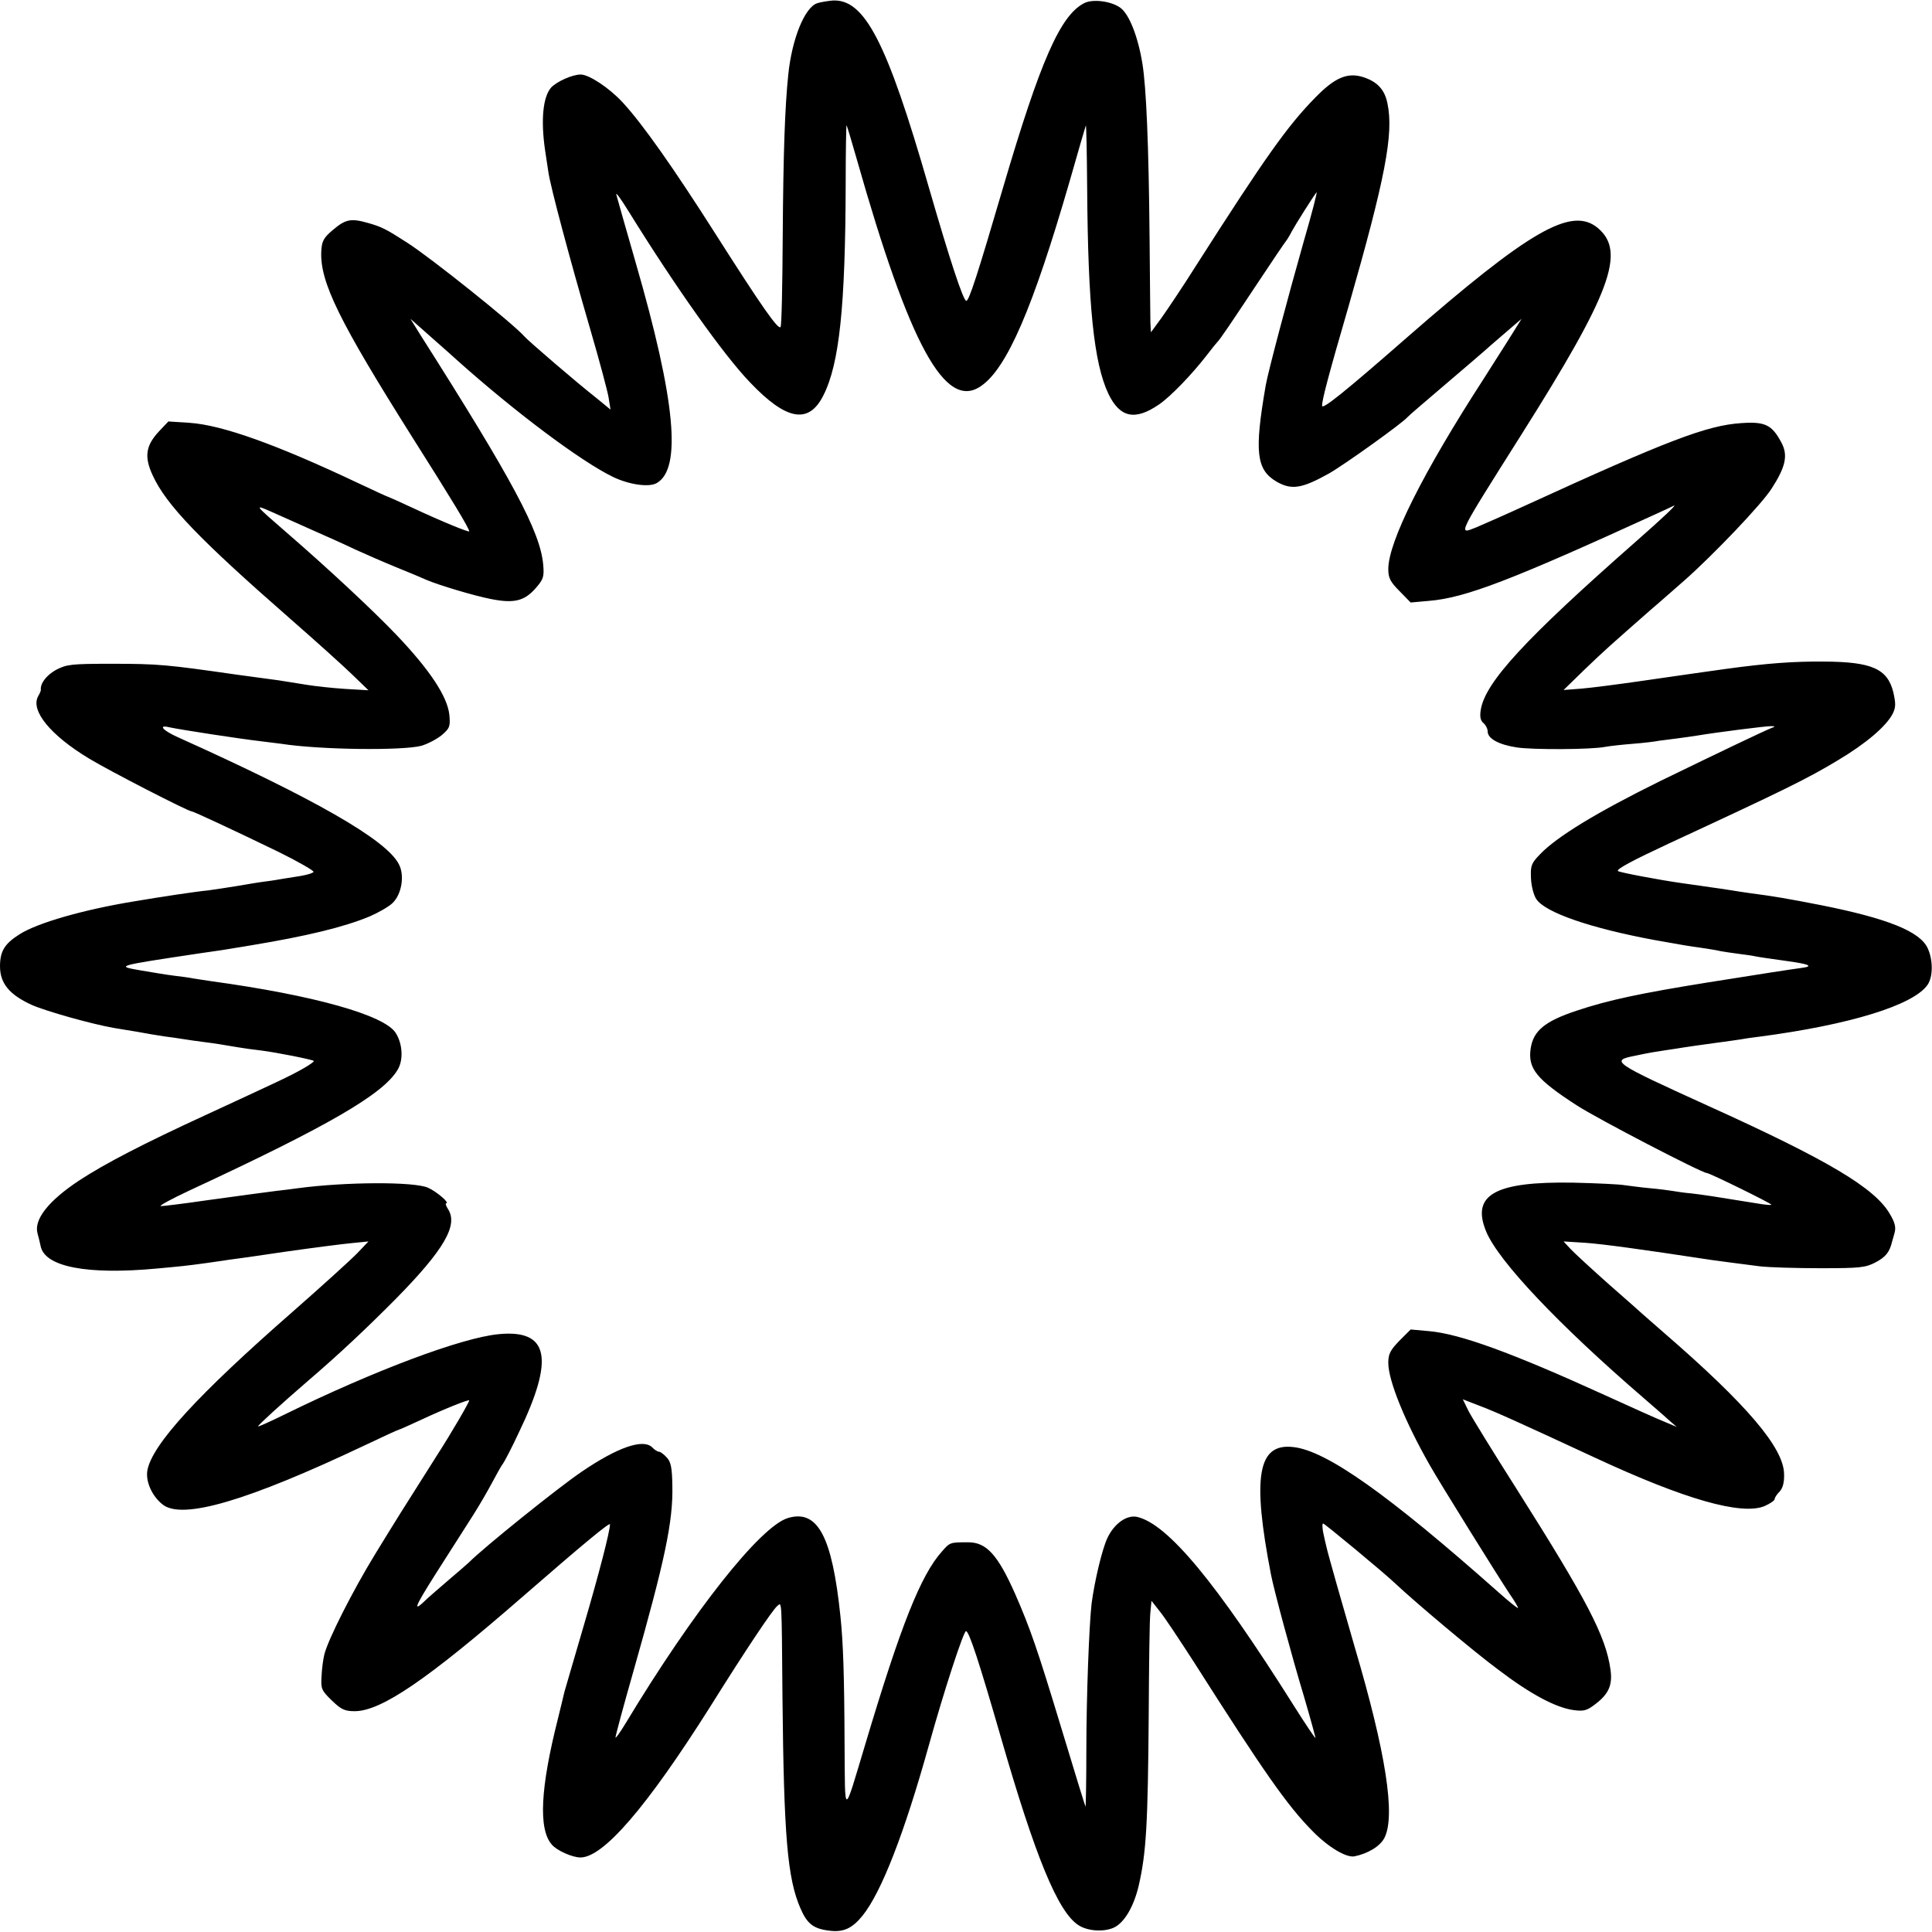 <?xml version="1.0" standalone="no"?>
<!DOCTYPE svg PUBLIC "-//W3C//DTD SVG 20010904//EN"
 "http://www.w3.org/TR/2001/REC-SVG-20010904/DTD/svg10.dtd">
<svg version="1.0" xmlns="http://www.w3.org/2000/svg"
 width="700pt" height="700pt" viewBox="0 0 700 700"
 preserveAspectRatio="xMidYMid meet">
<g transform="translate(0,700) scale(0.1,-0.1)"
fill="#000000" stroke="none">
<path d="M2960 6988 c-45 -16 -91 -130 -104 -259 -12 -115 -18 -281 -20 -581
-1 -180 -4 -330 -8 -333 -9 -10 -68 74 -234 335 -152 239 -265 400 -338 479
-49 53 -122 101 -152 101 -30 0 -86 -25 -107 -47 -30 -34 -38 -118 -22 -228 3
-22 9 -57 12 -79 7 -51 77 -313 151 -567 33 -113 63 -225 67 -249 l7 -44 -50
41 c-75 59 -246 206 -262 224 -40 46 -339 285 -425 340 -78 50 -92 57 -141 71
-63 18 -82 14 -129 -26 -33 -28 -39 -40 -41 -77 -5 -111 65 -253 331 -675 140
-221 205 -328 205 -339 0 -5 -98 35 -203 84 -49 23 -90 41 -91 41 -2 0 -50 22
-107 49 -298 141 -494 211 -612 219 l-77 5 -35 -37 c-47 -51 -53 -91 -22 -158
49 -107 168 -231 502 -523 88 -77 187 -166 220 -198 l60 -58 -85 5 c-47 3
-110 10 -140 15 -30 5 -75 12 -100 16 -25 3 -94 13 -155 21 -251 36 -282 39
-450 39 -147 0 -163 -2 -202 -22 -34 -19 -58 -49 -55 -73 0 -3 -4 -13 -10 -23
-28 -52 45 -141 184 -225 74 -45 360 -192 373 -192 6 0 150 -67 313 -146 73
-36 130 -69 128 -73 -3 -5 -25 -11 -48 -15 -24 -4 -52 -8 -63 -10 -11 -2 -40
-7 -65 -10 -25 -3 -70 -11 -100 -16 -30 -5 -77 -12 -105 -16 -43 -4 -170 -23
-270 -40 -183 -30 -350 -78 -414 -119 -54 -34 -71 -61 -71 -116 0 -62 34 -103
115 -140 52 -23 216 -69 295 -83 14 -2 52 -9 85 -14 33 -6 78 -14 100 -17 22
-3 54 -7 70 -10 17 -3 48 -7 70 -10 40 -5 72 -10 130 -20 17 -3 53 -8 80 -11
56 -7 187 -33 192 -38 2 -2 -16 -15 -41 -29 -50 -28 -72 -38 -351 -167 -226
-104 -365 -176 -458 -237 -112 -74 -165 -142 -151 -192 4 -14 9 -35 11 -45 14
-76 168 -106 423 -82 86 8 100 9 180 20 25 4 59 8 75 11 17 2 111 15 210 30
99 14 207 28 240 31 l60 6 -40 -42 c-22 -23 -128 -119 -235 -213 -344 -301
-508 -480 -526 -574 -7 -40 16 -93 55 -124 71 -57 308 13 734 215 65 31 120
56 122 56 2 0 36 15 77 34 85 40 178 77 178 72 0 -7 -65 -119 -118 -201 -120
-189 -150 -237 -224 -358 -79 -129 -170 -308 -183 -362 -4 -16 -9 -52 -10 -79
-3 -45 0 -51 37 -87 34 -33 47 -39 83 -39 96 0 263 114 611 417 215 187 314
269 314 260 0 -25 -40 -180 -95 -367 -36 -124 -68 -232 -70 -240 -2 -8 -12
-51 -23 -95 -64 -252 -72 -402 -23 -458 18 -22 75 -47 104 -47 83 0 240 182
470 546 130 208 226 351 243 365 17 14 16 36 19 -331 5 -504 18 -656 65 -764
24 -56 47 -74 103 -81 52 -7 84 7 122 54 68 84 151 297 240 616 55 198 126
415 135 415 11 0 47 -110 125 -380 126 -438 208 -637 282 -685 33 -22 92 -26
129 -9 38 18 72 76 90 153 27 119 33 219 36 621 1 179 3 344 6 368 l4 42 29
-37 c17 -20 73 -105 126 -187 255 -401 338 -519 429 -611 57 -58 121 -96 151
-91 49 10 93 36 109 67 41 80 5 310 -107 689 -43 148 -98 341 -103 365 -3 11
-8 35 -12 53 -3 17 -4 32 0 32 5 0 219 -177 261 -217 71 -67 286 -248 374
-313 117 -89 208 -137 272 -146 38 -5 49 -2 81 23 47 36 61 69 53 124 -17 121
-85 251 -340 654 -84 132 -162 259 -174 282 l-21 43 62 -24 c56 -21 140 -59
418 -188 325 -151 529 -209 613 -175 20 9 37 20 37 26 0 5 8 17 18 27 11 12
17 32 16 63 -1 95 -135 252 -434 511 -41 36 -77 67 -80 70 -3 3 -57 51 -120
106 -63 56 -126 114 -140 129 l-25 27 80 -5 c66 -5 192 -22 455 -62 39 -5 86
-12 175 -23 33 -4 132 -7 220 -7 146 0 164 2 202 22 35 19 49 36 58 73 1 3 5
17 9 32 6 21 2 38 -17 70 -55 94 -222 194 -662 393 -343 156 -352 162 -260
180 57 12 65 13 111 20 22 3 52 8 65 10 13 2 60 9 105 15 44 6 89 12 100 14
10 2 42 7 69 10 327 43 558 114 609 188 20 29 20 91 0 133 -28 60 -144 107
-384 155 -128 25 -169 32 -267 45 -13 2 -42 6 -65 10 -24 4 -54 8 -68 10 -14
2 -61 9 -105 15 -85 12 -227 39 -233 44 -6 7 52 38 185 100 423 196 502 235
613 302 102 61 173 122 197 167 12 24 12 37 3 78 -21 86 -78 111 -250 112
-112 1 -207 -6 -360 -27 -95 -13 -112 -16 -315 -45 -77 -11 -169 -23 -205 -26
l-65 -5 75 73 c76 73 89 84 239 216 47 40 103 90 125 109 103 91 279 275 315
332 51 79 60 121 35 167 -34 64 -59 76 -145 70 -124 -8 -268 -63 -779 -297
-74 -34 -156 -70 -182 -81 -66 -26 -72 -38 164 336 324 513 380 663 277 749
-95 79 -246 -8 -694 -399 -223 -195 -305 -261 -305 -245 0 21 22 106 96 360
133 464 164 625 141 735 -10 50 -36 78 -86 95 -58 19 -104 0 -176 -74 -100
-102 -179 -213 -430 -606 -49 -78 -107 -164 -127 -192 l-38 -52 -2 35 c0 19
-2 158 -3 309 -3 337 -12 544 -26 630 -16 98 -48 179 -80 202 -33 24 -101 33
-132 16 -86 -45 -158 -210 -292 -665 -93 -317 -124 -413 -134 -413 -11 0 -60
149 -136 412 -152 528 -233 684 -350 676 -19 -2 -44 -6 -55 -10z m144 -564
c192 -676 321 -912 450 -823 94 64 188 281 322 744 30 105 56 195 58 200 2 6
4 -98 5 -230 3 -422 24 -630 77 -742 42 -87 97 -98 184 -38 42 29 118 108 170
175 19 25 37 47 40 50 10 9 54 75 147 215 51 77 97 145 102 151 4 5 14 21 21
35 14 26 79 129 90 142 4 4 -17 -77 -47 -180 -57 -201 -129 -472 -137 -519
-42 -242 -34 -306 39 -349 54 -31 91 -26 191 30 56 32 267 183 284 204 3 4 66
58 140 121 74 63 137 117 140 120 3 3 34 30 69 60 l64 55 -50 -80 c-28 -44
-68 -107 -89 -140 -218 -337 -344 -588 -344 -687 0 -32 7 -46 41 -80 l40 -41
67 6 c132 11 298 75 827 317 28 13 55 25 60 28 12 5 -40 -44 -140 -132 -399
-351 -544 -508 -560 -608 -4 -25 -1 -39 10 -48 8 -7 15 -20 15 -30 0 -26 40
-48 105 -58 58 -9 272 -8 321 2 16 3 61 8 99 11 39 3 81 8 95 11 14 2 45 6 70
9 25 3 56 8 70 10 72 12 253 35 268 34 14 0 14 -2 2 -6 -28 -11 -183 -85 -405
-193 -227 -112 -374 -201 -435 -265 -32 -33 -35 -41 -33 -87 1 -28 10 -62 19
-75 31 -49 197 -106 429 -149 118 -21 112 -20 168 -28 27 -4 59 -9 70 -12 12
-2 42 -7 67 -10 25 -3 52 -7 60 -9 8 -2 57 -9 107 -16 90 -12 106 -20 60 -26
-37 -5 -142 -21 -342 -53 -242 -39 -356 -63 -473 -102 -114 -38 -156 -72 -166
-136 -11 -73 20 -112 167 -207 72 -47 453 -245 471 -245 10 0 238 -112 234
-115 -1 -2 -25 0 -53 5 -153 25 -194 31 -236 36 -26 2 -57 7 -69 9 -12 2 -49
7 -83 10 -34 3 -75 9 -92 11 -16 3 -99 7 -184 9 -285 5 -372 -44 -316 -178 45
-107 260 -335 571 -603 32 -28 73 -63 89 -78 l30 -26 -45 19 c-25 10 -121 53
-215 96 -338 154 -525 222 -637 232 l-67 6 -41 -41 c-33 -34 -40 -48 -40 -80
0 -64 60 -212 150 -370 36 -64 252 -411 291 -469 16 -23 29 -45 29 -49 0 -3
-33 23 -72 58 -398 353 -622 512 -742 525 -129 15 -150 -106 -81 -462 11 -57
74 -291 119 -440 24 -82 43 -151 42 -152 -1 -2 -36 50 -77 115 -284 451 -458
660 -569 686 -38 8 -83 -24 -108 -77 -19 -41 -46 -154 -57 -237 -9 -79 -19
-338 -19 -532 0 -114 -2 -206 -3 -204 -1 1 -41 130 -88 286 -87 287 -112 359
-167 485 -63 142 -104 187 -170 187 -66 0 -66 0 -95 -33 -77 -86 -149 -267
-278 -699 -80 -266 -73 -266 -75 0 -1 252 -5 368 -15 464 -30 289 -82 388
-190 356 -100 -30 -343 -337 -589 -745 -20 -33 -36 -55 -36 -50 0 6 29 114 65
240 114 401 144 543 141 672 -1 64 -5 86 -20 102 -11 12 -23 21 -28 21 -5 0
-17 7 -25 16 -33 32 -124 1 -255 -88 -86 -58 -359 -278 -408 -328 -3 -3 -36
-32 -75 -65 -38 -33 -72 -62 -75 -65 -58 -57 -51 -38 30 90 51 80 111 174 134
210 23 36 54 90 70 120 16 30 33 61 39 68 5 7 31 56 56 110 131 271 110 376
-73 358 -134 -13 -451 -132 -775 -291 -51 -25 -95 -45 -96 -43 -3 2 87 84 181
165 112 96 210 188 319 298 173 176 225 265 189 323 -8 12 -11 22 -8 22 16 0
-34 43 -66 57 -52 22 -296 21 -470 -2 -19 -3 -55 -7 -80 -10 -62 -8 -84 -11
-252 -34 -82 -12 -156 -21 -165 -21 -10 0 36 25 102 56 504 234 702 349 755
437 22 35 19 94 -6 134 -40 65 -297 137 -669 188 -22 3 -51 8 -65 10 -14 3
-45 7 -70 10 -25 3 -79 12 -120 19 -92 16 -92 16 214 62 59 8 116 17 125 19 9
1 36 6 61 10 200 33 337 66 430 105 30 13 67 34 81 47 34 31 46 101 24 142
-45 88 -303 236 -803 461 -53 24 -70 45 -29 35 42 -9 256 -42 335 -51 26 -3
58 -7 72 -9 141 -22 441 -25 507 -7 23 7 56 24 74 39 28 24 31 31 27 73 -7 66
-70 162 -192 290 -85 89 -248 241 -396 369 -121 105 -121 105 -55 76 33 -15
101 -45 150 -67 50 -22 117 -52 150 -68 33 -15 101 -45 150 -65 50 -20 99 -41
110 -46 47 -20 175 -58 232 -69 84 -17 122 -8 162 37 30 34 33 42 29 88 -11
119 -109 303 -447 835 l-34 55 79 -70 c43 -38 84 -74 90 -80 209 -187 449
-367 565 -423 58 -28 129 -38 157 -23 93 50 70 299 -75 800 -36 124 -67 235
-70 246 -3 11 17 -16 44 -60 173 -279 345 -521 440 -620 132 -139 213 -153
266 -48 58 114 80 321 81 770 0 116 2 210 3 209 2 -2 18 -56 37 -122z"/>
</g>
</svg>
